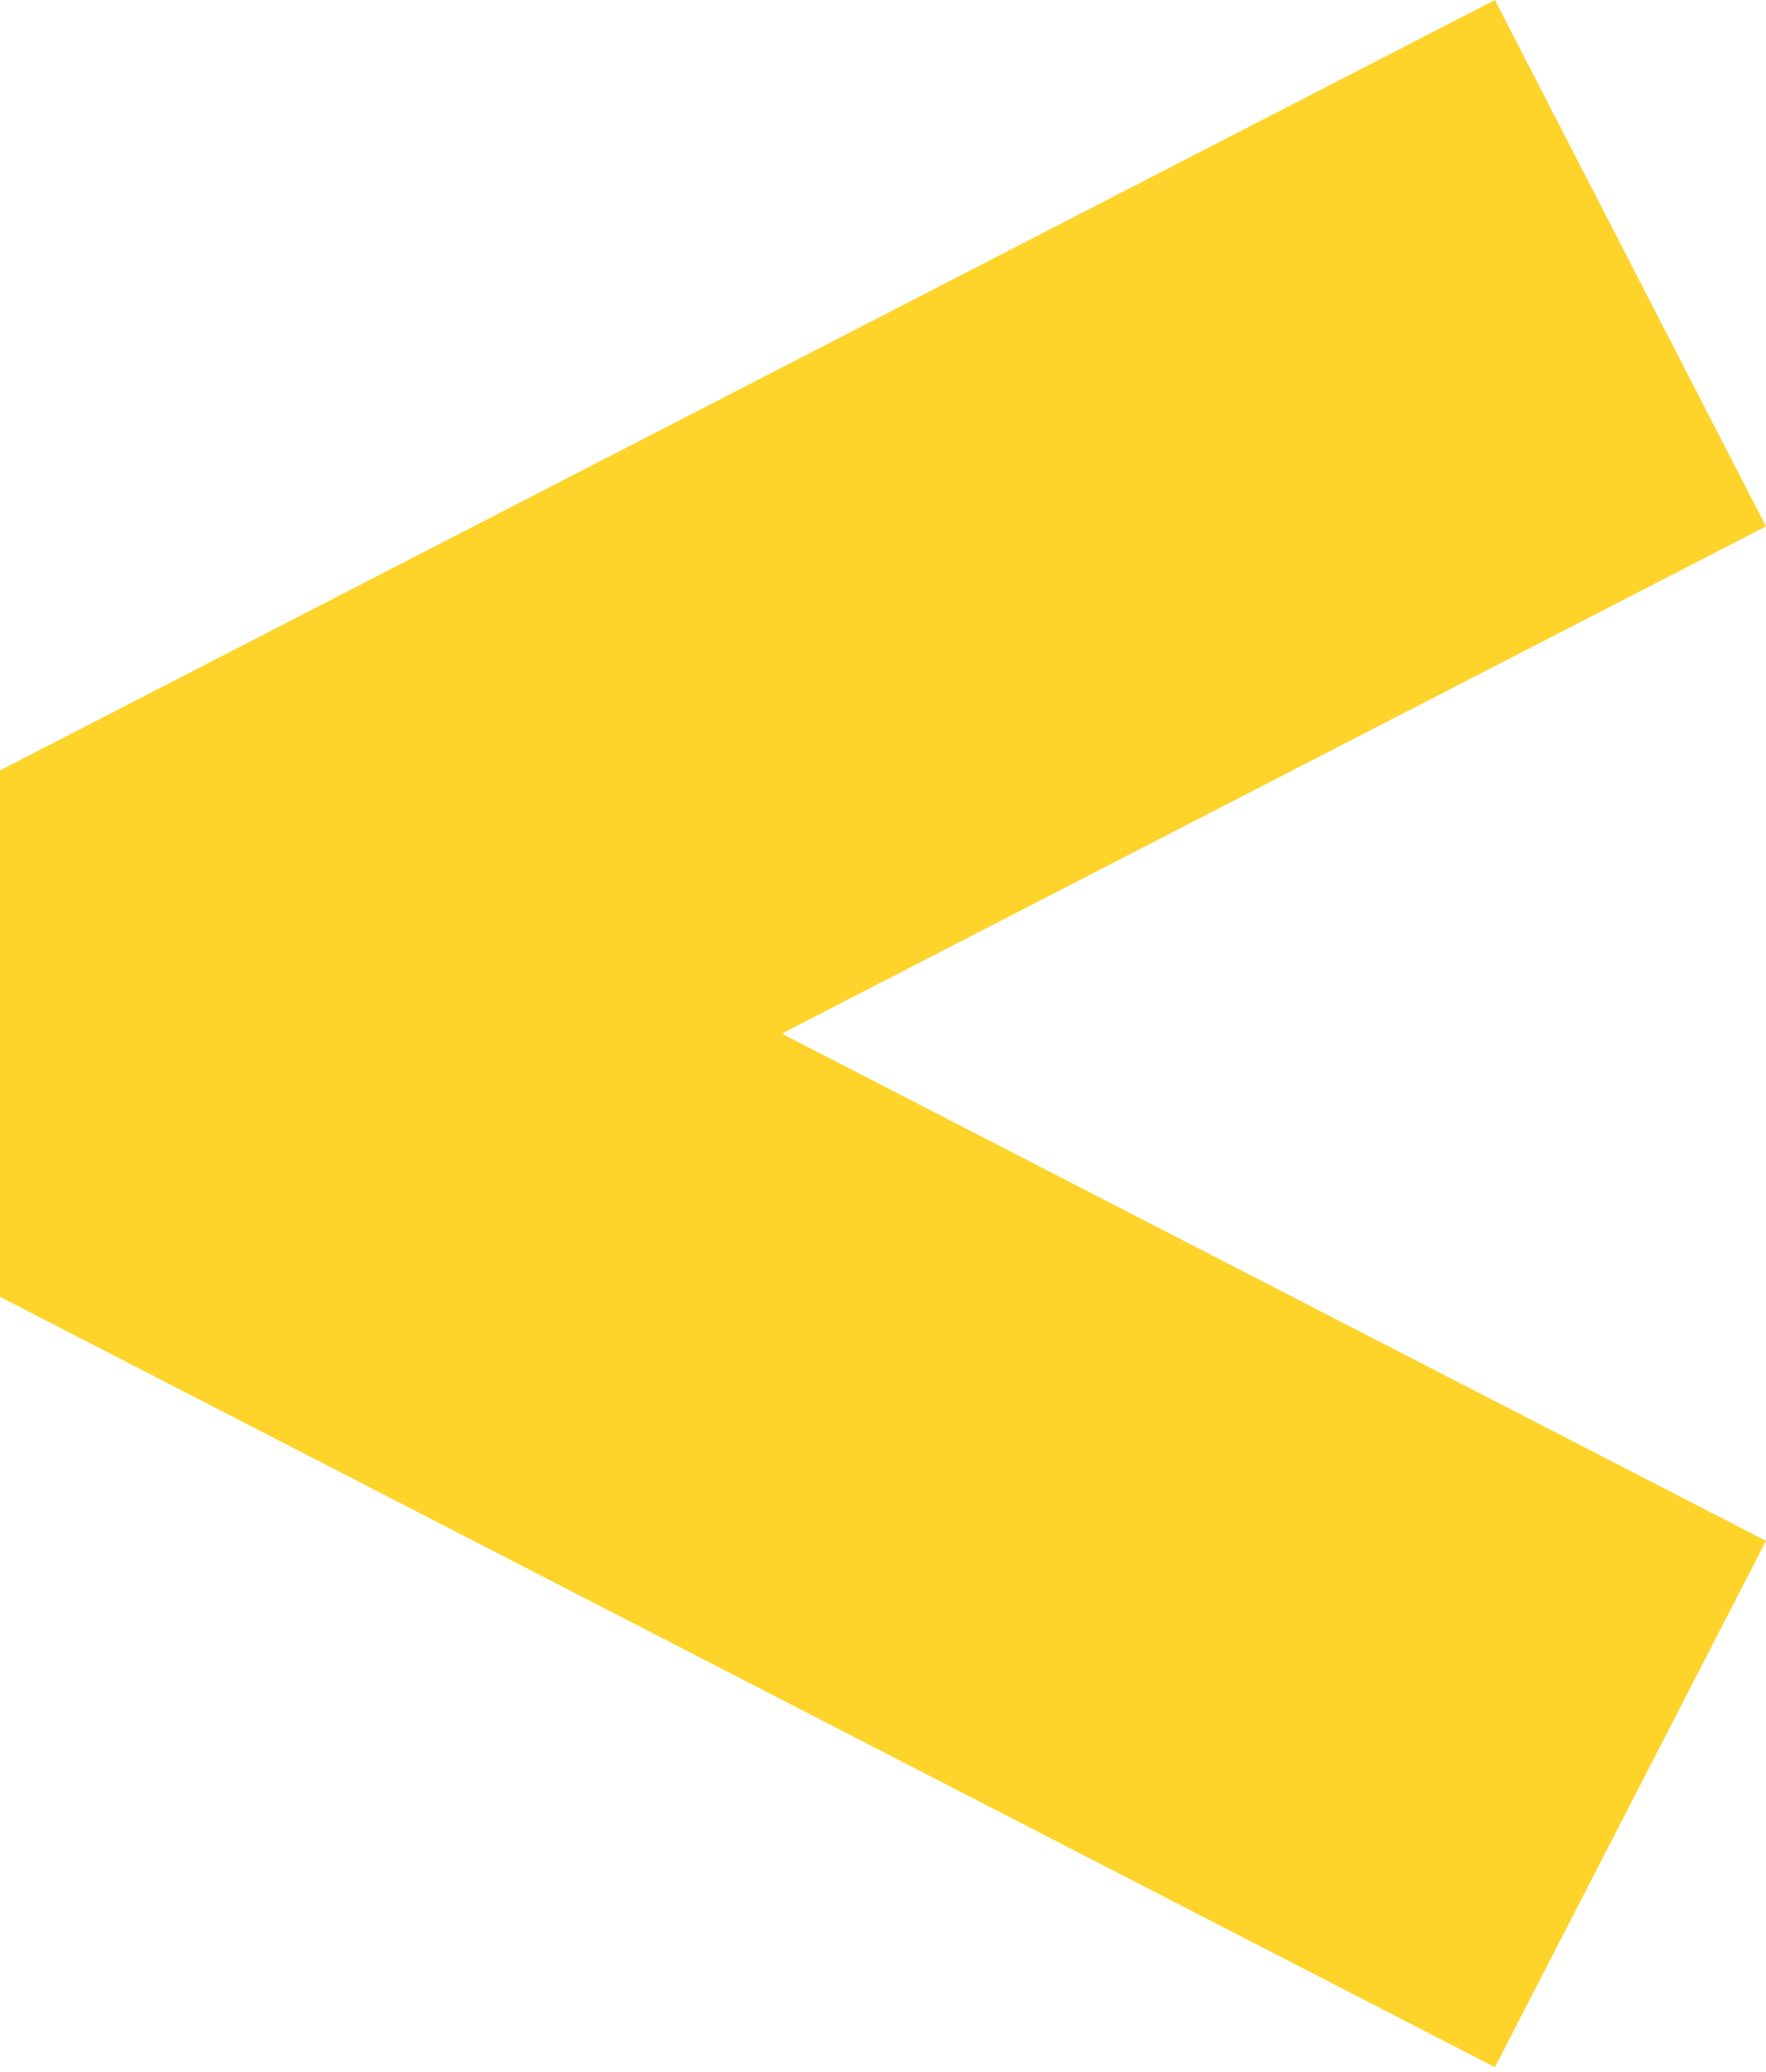 <svg width="243" height="285" viewBox="0 0 243 285" fill="none" xmlns="http://www.w3.org/2000/svg">
<path fill-rule="evenodd" clip-rule="evenodd" d="M0 105.968L205.702 0L243 72.401L107.57 142.168L243 211.935L205.702 284.336L0 178.369L0 105.968Z" fill="#FED42B"/>
</svg>
